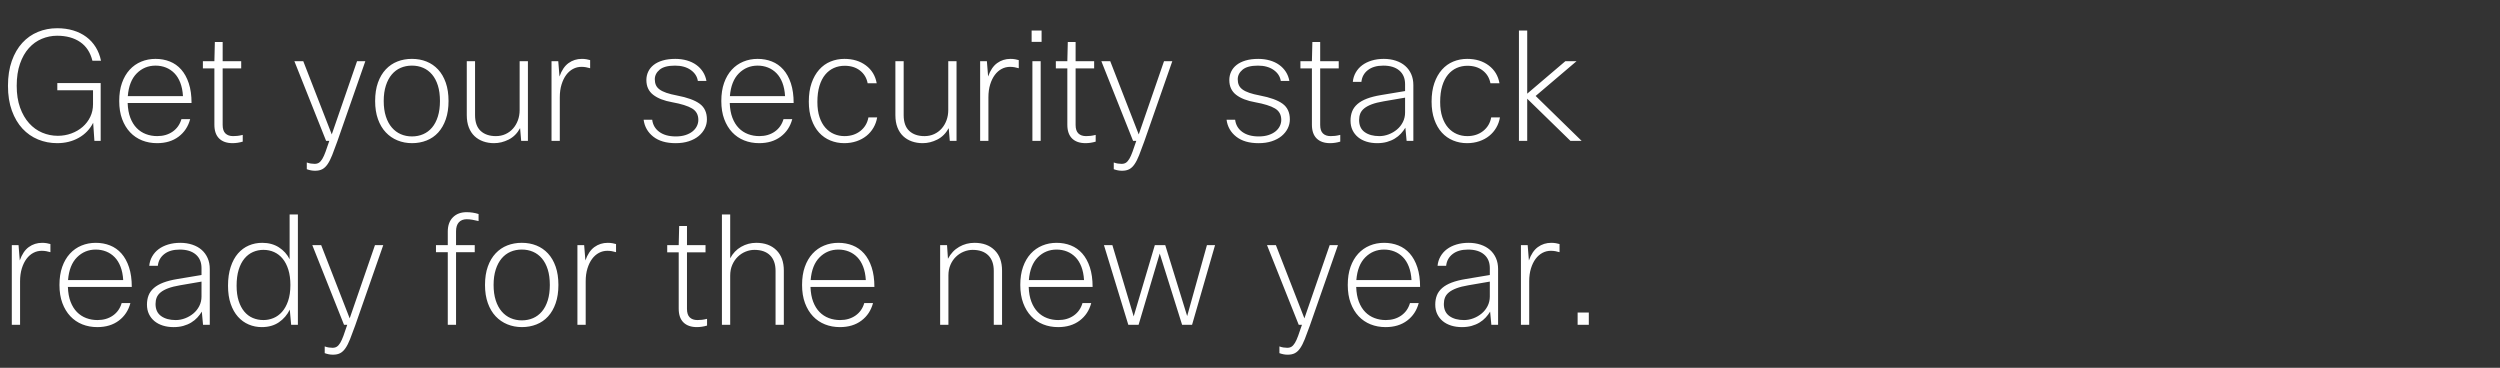<svg width="407.851" height="60" viewBox="0 0 407.851 60" xmlns="http://www.w3.org/2000/svg"><rect x="0" y="0" width="407.851" height="60" fill="#333333" stroke="none"/><path d="M16.425 13.555v9.425H15.4l-.2-2.95q-.8 1.575-2.35 2.45-1.55.875-3.525.875-1.65 0-3.112-.6-1.463-.6-2.55-1.775-1.088-1.175-1.725-2.925-.638-1.75-.638-4.05t.625-4.063q.625-1.762 1.713-2.95 1.087-1.187 2.55-1.787 1.462-.6 3.137-.6 1.425 0 2.625.362 1.2.363 2.125 1.05.925.688 1.538 1.675.612.988.862 2.213h-1.4q-.5-2.025-2-3.05T9.325 5.83q-1.3 0-2.5.5T4.713 7.843q-.913 1.012-1.45 2.55-.538 1.537-.538 3.612 0 2.025.55 3.55t1.475 2.55q.925 1.025 2.138 1.537 1.212.513 2.537.513 1.175 0 2.225-.388 1.05-.387 1.838-1.075.787-.687 1.237-1.625.45-.937.45-2.062V14.73H9.35v-1.175h7.075zM29.6 19.43h1.425q-.475 1.8-1.887 2.863-1.413 1.062-3.513 1.062-1.325 0-2.45-.45-1.125-.45-1.95-1.325t-1.3-2.15q-.475-1.275-.475-2.95 0-1.675.45-2.95.45-1.275 1.25-2.15t1.888-1.325q1.087-.45 2.337-.45 1.25 0 2.325.425 1.075.425 1.863 1.313.787.887 1.237 2.25.45 1.362.45 3.212H20.825q.05 1.4.438 2.413.387 1.012 1.037 1.674.65.663 1.512.988.863.325 1.838.325 1.475 0 2.525-.737 1.05-.738 1.425-2.038zm-4.225-8.725q-1.8 0-3.063 1.262-1.262 1.263-1.462 3.713h9q-.075-1.25-.438-2.188-.362-.937-.962-1.55-.6-.612-1.387-.925-.788-.312-1.688-.312zm13.975.45h-3.025v9.225q0 .95.45 1.387.45.438 1.25.438.35 0 .712-.037.363-.038.863-.163v1.1q-.85.25-1.65.25-1.425 0-2.2-.762-.775-.763-.775-2.238v-9.2H33.1V9.98h1.875l.075-3.125h1.275V9.98h3.025v1.175zM59.6 9.98l-4.575 13.1q-.475 1.325-.837 2.238-.363.912-.75 1.474-.388.563-.863.813t-1.175.25q-.35 0-.675-.063-.325-.062-.675-.187v-1.1q.325.125.663.175.337.05.612.05.425 0 .712-.188.288-.187.55-.625.263-.437.525-1.162.263-.725.613-1.775H53.2l-5.175-13h1.45l4.65 11.95L58.25 9.98h1.35zm1.6 6.5q0-1.725.462-3.013.463-1.287 1.276-2.15.812-.862 1.9-1.287 1.087-.425 2.362-.425 1.3 0 2.388.438 1.087.437 1.887 1.3.8.862 1.25 2.15.45 1.287.45 2.987 0 1.7-.45 2.988-.45 1.287-1.237 2.15-.788.862-1.888 1.3-1.1.437-2.375.437t-2.375-.45q-1.1-.45-1.912-1.313-.813-.862-1.276-2.15-.462-1.287-.462-2.962zm1.4 0q0 1.425.35 2.512.35 1.088.975 1.813.625.725 1.463 1.087.837.363 1.812.363 1 0 1.837-.363.838-.362 1.45-1.087.613-.725.95-1.813.338-1.087.338-2.512 0-1.45-.338-2.525-.337-1.075-.95-1.8-.612-.725-1.45-1.087-.837-.363-1.837-.363t-1.838.363q-.837.362-1.45 1.087-.612.725-.962 1.813-.35 1.087-.35 2.512zm13.55-6.5h1.35v8.8q0 1.725.912 2.575.913.85 2.488.85.85 0 1.563-.325.712-.325 1.225-.9.512-.575.8-1.35.287-.775.287-1.675V9.98h1.35v13h-1.1l-.175-2.075q-.7 1.275-1.862 1.862-1.163.588-2.388.588-.95 0-1.762-.288-.813-.287-1.413-.85-.6-.562-.938-1.424-.337-.863-.337-2.013v-8.8zm15.175 13h-1.35v-13h1.1l.2 2.5q.525-1.5 1.475-2.188.95-.687 2.175-.687.4 0 .763.063.362.062.587.137v1.325q-.35-.1-.688-.163-.337-.062-.737-.062-.725 0-1.362.338-.638.337-1.113.974-.475.638-.763 1.563-.287.925-.287 2.1v7.1zm22.6-3.425q0-1.25-1.025-1.863-1.025-.612-3.225-1.012-2-.35-3.112-1.213-1.113-.862-1.113-2.412 0-.725.3-1.362.3-.638.888-1.1.587-.463 1.474-.726.888-.262 2.063-.262 1 0 1.875.25t1.538.725q.662.475 1.087 1.137.425.663.575 1.488h-1.4q-.175-1.1-1.175-1.8t-2.55-.7q-1.725 0-2.513.662-.787.663-.787 1.563 0 .525.175.938.175.412.6.724.425.313 1.113.55.687.238 1.737.438 2.5.475 3.688 1.338 1.187.862 1.187 2.562 0 .775-.35 1.475-.35.7-1 1.238-.65.537-1.6.85-.95.312-2.15.312-2.3 0-3.65-1.063-1.35-1.062-1.575-2.762h1.4q.15 1.25 1.162 1.987 1.013.738 2.688.738.9 0 1.588-.225.687-.225 1.15-.6.462-.375.7-.863.237-.487.237-1.012zm13.9-.125h1.425q-.475 1.8-1.888 2.863-1.412 1.062-3.512 1.062-1.325 0-2.45-.45-1.125-.45-1.95-1.325t-1.3-2.15q-.475-1.275-.475-2.95 0-1.675.45-2.95.45-1.275 1.25-2.15t1.888-1.325q1.087-.45 2.337-.45 1.25 0 2.325.425 1.075.425 1.862 1.313.788.887 1.238 2.25.45 1.362.45 3.212H119.05q.05 1.4.438 2.413.387 1.012 1.037 1.674.65.663 1.512.988.863.325 1.838.325 1.475 0 2.525-.737 1.05-.738 1.425-2.038zm-4.225-8.725q-1.8 0-3.063 1.262-1.262 1.263-1.462 3.713h9q-.075-1.25-.437-2.188-.363-.937-.963-1.55-.6-.612-1.388-.925-.787-.312-1.687-.312zm18.075 8.45h1.425q-.15.9-.6 1.675-.45.775-1.15 1.338-.7.562-1.625.875-.925.312-2 .312-1.2 0-2.262-.438-1.063-.437-1.838-1.287-.775-.85-1.225-2.125-.45-1.275-.45-2.925 0-1.725.45-3.025.45-1.3 1.237-2.188.788-.887 1.85-1.325 1.063-.437 2.263-.437 2.1 0 3.525 1.075 1.425 1.075 1.75 2.9h-1.475q-.25-1.3-1.25-2.075-1-.775-2.5-.775-.95 0-1.763.362-.812.363-1.412 1.088-.6.725-.938 1.838-.337 1.112-.337 2.612 0 1.425.35 2.475t.963 1.738q.612.687 1.412 1.024.8.338 1.7.338 1.525 0 2.588-.837 1.062-.838 1.312-2.213zm4.4-9.175h1.35v8.8q0 1.725.912 2.575.913.85 2.488.85.85 0 1.563-.325.712-.325 1.225-.9.512-.575.8-1.35.287-.775.287-1.675V9.98h1.35v13h-1.1l-.175-2.075q-.7 1.275-1.863 1.862-1.162.588-2.387.588-.95 0-1.763-.288-.812-.287-1.412-.85-.6-.562-.938-1.424-.337-.863-.337-2.013v-8.8zm15.175 13h-1.35v-13h1.1l.2 2.5q.525-1.5 1.475-2.188.95-.687 2.175-.687.4 0 .763.063.362.062.587.137v1.325q-.35-.1-.688-.163-.337-.062-.737-.062-.725 0-1.363.338-.637.337-1.112.974-.475.638-.763 1.563-.287.925-.287 2.1v7.1zm8.675-16.15H168.3V4.98h1.625v1.85zm-.15 16.15h-1.35v-13h1.35v13zm8.725-11.825h-3.025v9.225q0 .95.45 1.387.45.438 1.25.438.35 0 .712-.037.363-.038.863-.163v1.1q-.85.25-1.65.25-1.425 0-2.2-.762-.775-.763-.775-2.238v-9.2h-1.875V9.98h1.875l.075-3.125h1.275V9.98h3.025v1.175zm12.75-1.175l-4.575 13.1q-.475 1.325-.838 2.238-.362.912-.75 1.474-.387.563-.862.813t-1.175.25q-.35 0-.675-.063-.325-.062-.675-.187v-1.1q.325.125.663.175.337.05.612.05.425 0 .713-.188.287-.187.55-.625.262-.437.524-1.162.263-.725.613-1.775h-.525l-5.175-13h1.45l4.65 11.95L189.9 9.98h1.35zm17.775 9.575q0-1.25-1.025-1.863-1.025-.612-3.225-1.012-2-.35-3.113-1.213-1.112-.862-1.112-2.412 0-.725.3-1.362.3-.638.888-1.1.587-.463 1.475-.726.887-.262 2.062-.262 1 0 1.875.25t1.537.725q.663.475 1.088 1.137.425.663.575 1.488h-1.4q-.175-1.1-1.175-1.8t-2.55-.7q-1.725 0-2.512.662-.788.663-.788 1.563 0 .525.175.938.175.412.6.724.425.313 1.113.55.687.238 1.737.438 2.5.475 3.688 1.338 1.187.862 1.187 2.562 0 .775-.35 1.475-.35.7-1 1.238-.65.537-1.6.85-.95.312-2.15.312-2.3 0-3.65-1.063-1.35-1.062-1.575-2.762h1.4q.15 1.25 1.162 1.987 1.013.738 2.688.738.9 0 1.588-.225.687-.225 1.15-.6.462-.375.7-.863.237-.487.237-1.012zm9.375-8.4h-3.025v9.225q0 .95.45 1.387.45.438 1.25.438.35 0 .713-.037.362-.038.862-.163v1.1q-.85.25-1.65.25-1.425 0-2.2-.762-.775-.763-.775-2.238v-9.2h-1.875V9.98h1.875l.075-3.125h1.275V9.98h3.025v1.175zm3.7 2.2h-1.4q.075-.825.475-1.525.4-.7 1.05-1.188.65-.487 1.55-.762t1.975-.275q1.075 0 1.975.3.9.3 1.525.85.625.55.975 1.337.35.788.35 1.788v9.1h-1.1l-.2-2.15q-.3.5-.725.963-.425.462-1 .812-.575.35-1.288.55-.712.2-1.587.2-.95 0-1.75-.25t-1.375-.725q-.575-.475-.9-1.15-.325-.675-.325-1.55 0-.825.263-1.5.262-.675.862-1.2.6-.525 1.55-.887.95-.363 2.325-.588l3.9-.65V13.73q0-1.425-.938-2.225-.937-.8-2.612-.8-1.575 0-2.513.725-.937.725-1.062 1.925zm2.925 8.85q.775 0 1.525-.287.75-.288 1.35-.788.6-.5.963-1.212.362-.713.362-1.563V15.93l-3.5.6q-1.175.2-1.938.487-.762.288-1.225.663-.462.375-.65.85-.187.475-.187 1.05 0 1.325.912 1.975.913.65 2.388.65zm18.25-3.05h1.425q-.15.9-.6 1.675-.45.775-1.15 1.338-.7.562-1.625.875-.925.312-2 .312-1.2 0-2.262-.438-1.063-.437-1.838-1.287-.775-.85-1.225-2.125-.45-1.275-.45-2.925 0-1.725.45-3.025.45-1.3 1.238-2.188.787-.887 1.85-1.325 1.062-.437 2.262-.437 2.1 0 3.525 1.075 1.425 1.075 1.75 2.9h-1.475q-.25-1.3-1.25-2.075-1-.775-2.5-.775-.95 0-1.763.362-.812.363-1.412 1.088-.6.725-.938 1.838-.337 1.112-.337 2.612 0 1.425.35 2.475t.962 1.738q.613.687 1.413 1.024.8.338 1.7.338 1.525 0 2.588-.837 1.062-.838 1.312-2.213zm5.875 3.825h-1.35v-18h1.35v10.3l6.225-5.3h1.825l-6.675 5.675 7.5 7.325H256.2l-7.05-6.875v6.875zM3.275 52.99h-1.35v-13h1.1l.2 2.5q.525-1.5 1.475-2.188.95-.687 2.175-.687.4 0 .763.063.362.062.587.137v1.325q-.35-.1-.688-.163-.337-.062-.737-.062-.725 0-1.362.337-.638.338-1.113.975-.475.638-.763 1.563-.287.925-.287 2.1v7.1zm16.575-3.55h1.425q-.475 1.8-1.887 2.863-1.413 1.062-3.513 1.062-1.325 0-2.45-.45-1.125-.45-1.95-1.325t-1.3-2.15Q9.7 48.165 9.7 46.49q0-1.675.45-2.95.45-1.275 1.25-2.15t1.887-1.325q1.088-.45 2.338-.45t2.325.425q1.075.425 1.863 1.313.787.887 1.237 2.25.45 1.362.45 3.212H11.075q.05 1.4.438 2.413.387 1.012 1.037 1.675.65.662 1.512.987.863.325 1.838.325 1.475 0 2.525-.738 1.05-.737 1.425-2.037zm-4.225-8.725q-1.8 0-3.063 1.262Q11.3 43.24 11.1 45.69h9q-.075-1.25-.438-2.188-.362-.937-.962-1.55-.6-.612-1.387-.924-.788-.313-1.688-.313zm10.125 2.65h-1.4q.075-.825.475-1.525.4-.7 1.05-1.188.65-.487 1.55-.762t1.975-.275q1.075 0 1.975.3.9.3 1.525.85.625.55.975 1.337.35.788.35 1.788v9.1h-1.1l-.2-2.15q-.3.5-.725.962-.425.463-1 .813-.575.35-1.287.55-.713.2-1.588.2-.95 0-1.75-.25T25.2 52.39q-.575-.475-.9-1.15-.325-.675-.325-1.55 0-.825.262-1.5.263-.675.863-1.2.6-.525 1.55-.888.95-.362 2.325-.587l3.9-.65V43.74q0-1.425-.938-2.225-.937-.8-2.612-.8-1.575 0-2.512.725-.938.725-1.063 1.925zm2.925 8.85q.775 0 1.525-.288.75-.287 1.35-.787.6-.5.963-1.212.362-.713.362-1.563V45.94l-3.5.6q-1.175.2-1.938.488-.762.287-1.225.662-.462.375-.65.85-.187.475-.187 1.05 0 1.325.913 1.975.912.65 2.387.65zm19.925.775h-1.1l-.225-2.475q-.625 1.275-1.775 2.063-1.15.787-2.8.787-1.125 0-2.125-.425t-1.75-1.262q-.75-.838-1.188-2.1-.437-1.263-.437-2.963 0-1.75.438-3.075.437-1.325 1.187-2.188.75-.862 1.762-1.3 1.013-.437 2.188-.437 1.575 0 2.725.737 1.15.738 1.75 1.938v-7.3h1.35v18zm-10-6.375q0 1.425.337 2.475.338 1.05.925 1.75.588.7 1.388 1.037.8.338 1.725.338.85 0 1.637-.325.788-.325 1.4-1.013.613-.687.988-1.775.375-1.087.375-2.612 0-1.425-.337-2.5-.338-1.075-.925-1.788-.588-.712-1.388-1.075-.8-.362-1.75-.362-.9 0-1.7.35-.8.35-1.4 1.075-.6.725-.938 1.825-.337 1.1-.337 2.6zm23.925-6.625l-4.575 13.1q-.475 1.325-.838 2.237-.362.913-.75 1.476-.387.562-.862.812t-1.175.25q-.35 0-.675-.063-.325-.062-.675-.187v-1.1q.325.125.663.175.337.05.612.05.425 0 .712-.188.288-.187.55-.624.263-.438.526-1.163.262-.725.612-1.775h-.525l-5.175-13h1.45l4.65 11.95 4.125-11.95h1.35zm15.55-5.075v1.15q-.5-.125-1-.212-.5-.088-.925-.088-.825 0-1.288.5-.462.5-.462 1.475v2.25h3.05v1.15H74.4v11.85h-1.35V41.14h-1.925v-1.15h1.925v-2.2q0-1.5.838-2.337.837-.838 2.237-.838 1 0 1.95.3zm1.05 11.575q0-1.725.463-3.013.462-1.287 1.275-2.15.812-.862 1.9-1.287 1.087-.425 2.362-.425 1.3 0 2.388.438 1.087.437 1.887 1.3.8.862 1.25 2.15.45 1.287.45 2.987 0 1.7-.45 2.987-.45 1.288-1.238 2.15-.787.863-1.887 1.3-1.1.438-2.375.438t-2.375-.45q-1.1-.45-1.913-1.313-.812-.862-1.274-2.15-.463-1.287-.463-2.962zm1.4 0q0 1.425.35 2.512.35 1.088.975 1.813.625.725 1.463 1.088.837.362 1.812.362 1 0 1.838-.362.837-.363 1.45-1.088.612-.725.95-1.813.337-1.087.337-2.512 0-1.45-.338-2.525-.337-1.075-.95-1.8-.612-.725-1.45-1.087-.837-.363-1.837-.363t-1.838.362q-.837.363-1.45 1.088-.612.725-.962 1.813-.35 1.087-.35 2.512zm15.025 6.5H94.2v-13h1.1l.2 2.5q.525-1.5 1.475-2.188.95-.687 2.175-.687.4 0 .762.063.363.062.588.137v1.325q-.35-.1-.688-.163-.337-.062-.737-.062-.725 0-1.362.337-.638.338-1.113.975-.475.638-.762 1.563-.288.925-.288 2.1v7.1zm19.55-11.825h-3.025v9.225q0 .95.45 1.388.45.437 1.25.437.35 0 .712-.038.363-.037.863-.162v1.1q-.85.25-1.65.25-1.425 0-2.2-.763-.775-.762-.775-2.237v-9.2h-1.875V39.99h1.875l.075-3.125h1.275v3.125h3.025v1.175zm4.025 11.825h-1.35v-18h1.35v7.15q.65-1.225 1.787-1.875 1.138-.65 2.463-.65 2.075 0 3.287 1.2 1.213 1.2 1.213 3.325v8.85h-1.35v-8.8q0-1.65-.9-2.537-.9-.888-2.55-.888-.725 0-1.438.288-.712.287-1.275.837-.562.55-.9 1.325-.337.775-.337 1.75v8.025zM141 49.44h1.425q-.475 1.8-1.888 2.863-1.412 1.062-3.512 1.062-1.325 0-2.45-.45-1.125-.45-1.95-1.325t-1.3-2.15q-.475-1.275-.475-2.95 0-1.675.45-2.95.45-1.275 1.25-2.15t1.887-1.325q1.088-.45 2.338-.45t2.325.425q1.075.425 1.863 1.313.787.887 1.237 2.25.45 1.362.45 3.212h-10.425q.05 1.4.438 2.413.387 1.012 1.037 1.675.65.662 1.513.987.862.325 1.837.325 1.475 0 2.525-.738 1.05-.737 1.425-2.037zm-4.225-8.725q-1.8 0-3.063 1.262-1.262 1.263-1.462 3.713h9q-.075-1.25-.438-2.188-.362-.937-.962-1.55-.6-.612-1.387-.924-.788-.313-1.688-.313zm17.95 12.275h-1.35v-13h1.125l.15 2.225q.675-1.275 1.825-1.938 1.15-.662 2.5-.662 2.075 0 3.287 1.2 1.213 1.2 1.213 3.325v8.85h-1.35v-8.8q0-1.65-.9-2.537-.9-.888-2.55-.888-.725 0-1.438.288-.712.287-1.274.825-.563.537-.9 1.312-.338.775-.338 1.725v8.075zm21.875-3.55h1.425q-.475 1.8-1.888 2.863-1.412 1.062-3.512 1.062-1.325 0-2.45-.45-1.125-.45-1.95-1.325t-1.3-2.15q-.475-1.275-.475-2.95 0-1.675.45-2.95.45-1.275 1.25-2.15t1.887-1.325q1.088-.45 2.338-.45t2.325.425q1.075.425 1.863 1.313.787.887 1.237 2.25.45 1.362.45 3.212h-10.425q.05 1.4.438 2.413.387 1.012 1.037 1.675.65.662 1.512.987.863.325 1.838.325 1.475 0 2.525-.738 1.05-.737 1.425-2.037zm-4.225-8.725q-1.8 0-3.063 1.262-1.262 1.263-1.462 3.713h9q-.075-1.25-.438-2.188-.362-.937-.962-1.55-.6-.612-1.387-.924-.788-.313-1.688-.313zm24.525-.725h1.325l-3.75 13h-1.625l-3.65-11.625-3.45 11.625h-1.675l-3.975-13h1.375l3.475 11.625 3.45-11.625h1.7l3.575 11.575L196.9 39.99zm21.375 0l-4.575 13.1q-.475 1.325-.837 2.237-.363.913-.75 1.476-.388.562-.863.812t-1.175.25q-.35 0-.675-.063-.325-.062-.675-.187v-1.1q.325.125.662.175.338.05.613.05.425 0 .713-.188.287-.187.55-.624.262-.438.524-1.163.263-.725.613-1.775h-.525l-5.175-13h1.45l4.65 11.95 4.125-11.95h1.35zm11.75 9.45h1.425q-.475 1.8-1.887 2.863-1.413 1.062-3.513 1.062-1.325 0-2.45-.45-1.125-.45-1.95-1.325t-1.3-2.15q-.475-1.275-.475-2.95 0-1.675.45-2.95.45-1.275 1.25-2.15t1.888-1.325q1.087-.45 2.337-.45 1.25 0 2.325.425 1.075.425 1.863 1.313.787.887 1.237 2.25.45 1.362.45 3.212H221.25q.05 1.4.438 2.413.387 1.012 1.037 1.675.65.662 1.513.987.862.325 1.837.325 1.475 0 2.525-.738 1.05-.737 1.425-2.037zm-4.225-8.725q-1.8 0-3.063 1.262-1.262 1.263-1.462 3.713h9q-.075-1.25-.438-2.188-.362-.937-.962-1.55-.6-.612-1.387-.924-.788-.313-1.688-.313zm10.125 2.65h-1.4q.075-.825.475-1.525.4-.7 1.05-1.188.65-.487 1.55-.762t1.975-.275q1.075 0 1.975.3.9.3 1.525.85.625.55.975 1.337.35.788.35 1.788v9.1h-1.1l-.2-2.15q-.3.5-.725.962-.425.463-1 .813-.575.35-1.287.55-.713.2-1.588.2-.95 0-1.75-.25t-1.375-.725q-.575-.475-.9-1.15-.325-.675-.325-1.55 0-.825.262-1.5.263-.675.863-1.2.6-.525 1.55-.888.95-.362 2.325-.587l3.9-.65V43.74q0-1.425-.938-2.225-.937-.8-2.612-.8-1.575 0-2.512.725-.938.725-1.063 1.925zm2.925 8.85q.775 0 1.525-.288.75-.287 1.35-.787.6-.5.963-1.212.362-.713.362-1.563V45.94l-3.5.6q-1.175.2-1.938.488-.762.287-1.225.662-.462.375-.65.85-.187.475-.187 1.05 0 1.325.912 1.975.913.65 2.388.65zm10.625.775h-1.35v-13h1.1l.2 2.5q.525-1.5 1.475-2.188.95-.687 2.175-.687.4 0 .763.063.362.062.587.137v1.325q-.35-.1-.688-.163-.337-.062-.737-.062-.725 0-1.363.337-.637.338-1.112.975-.475.638-.763 1.563-.287.925-.287 2.1v7.1zm9.725 0h-1.825v-2h1.825v2z" fill="#fff"/></svg>